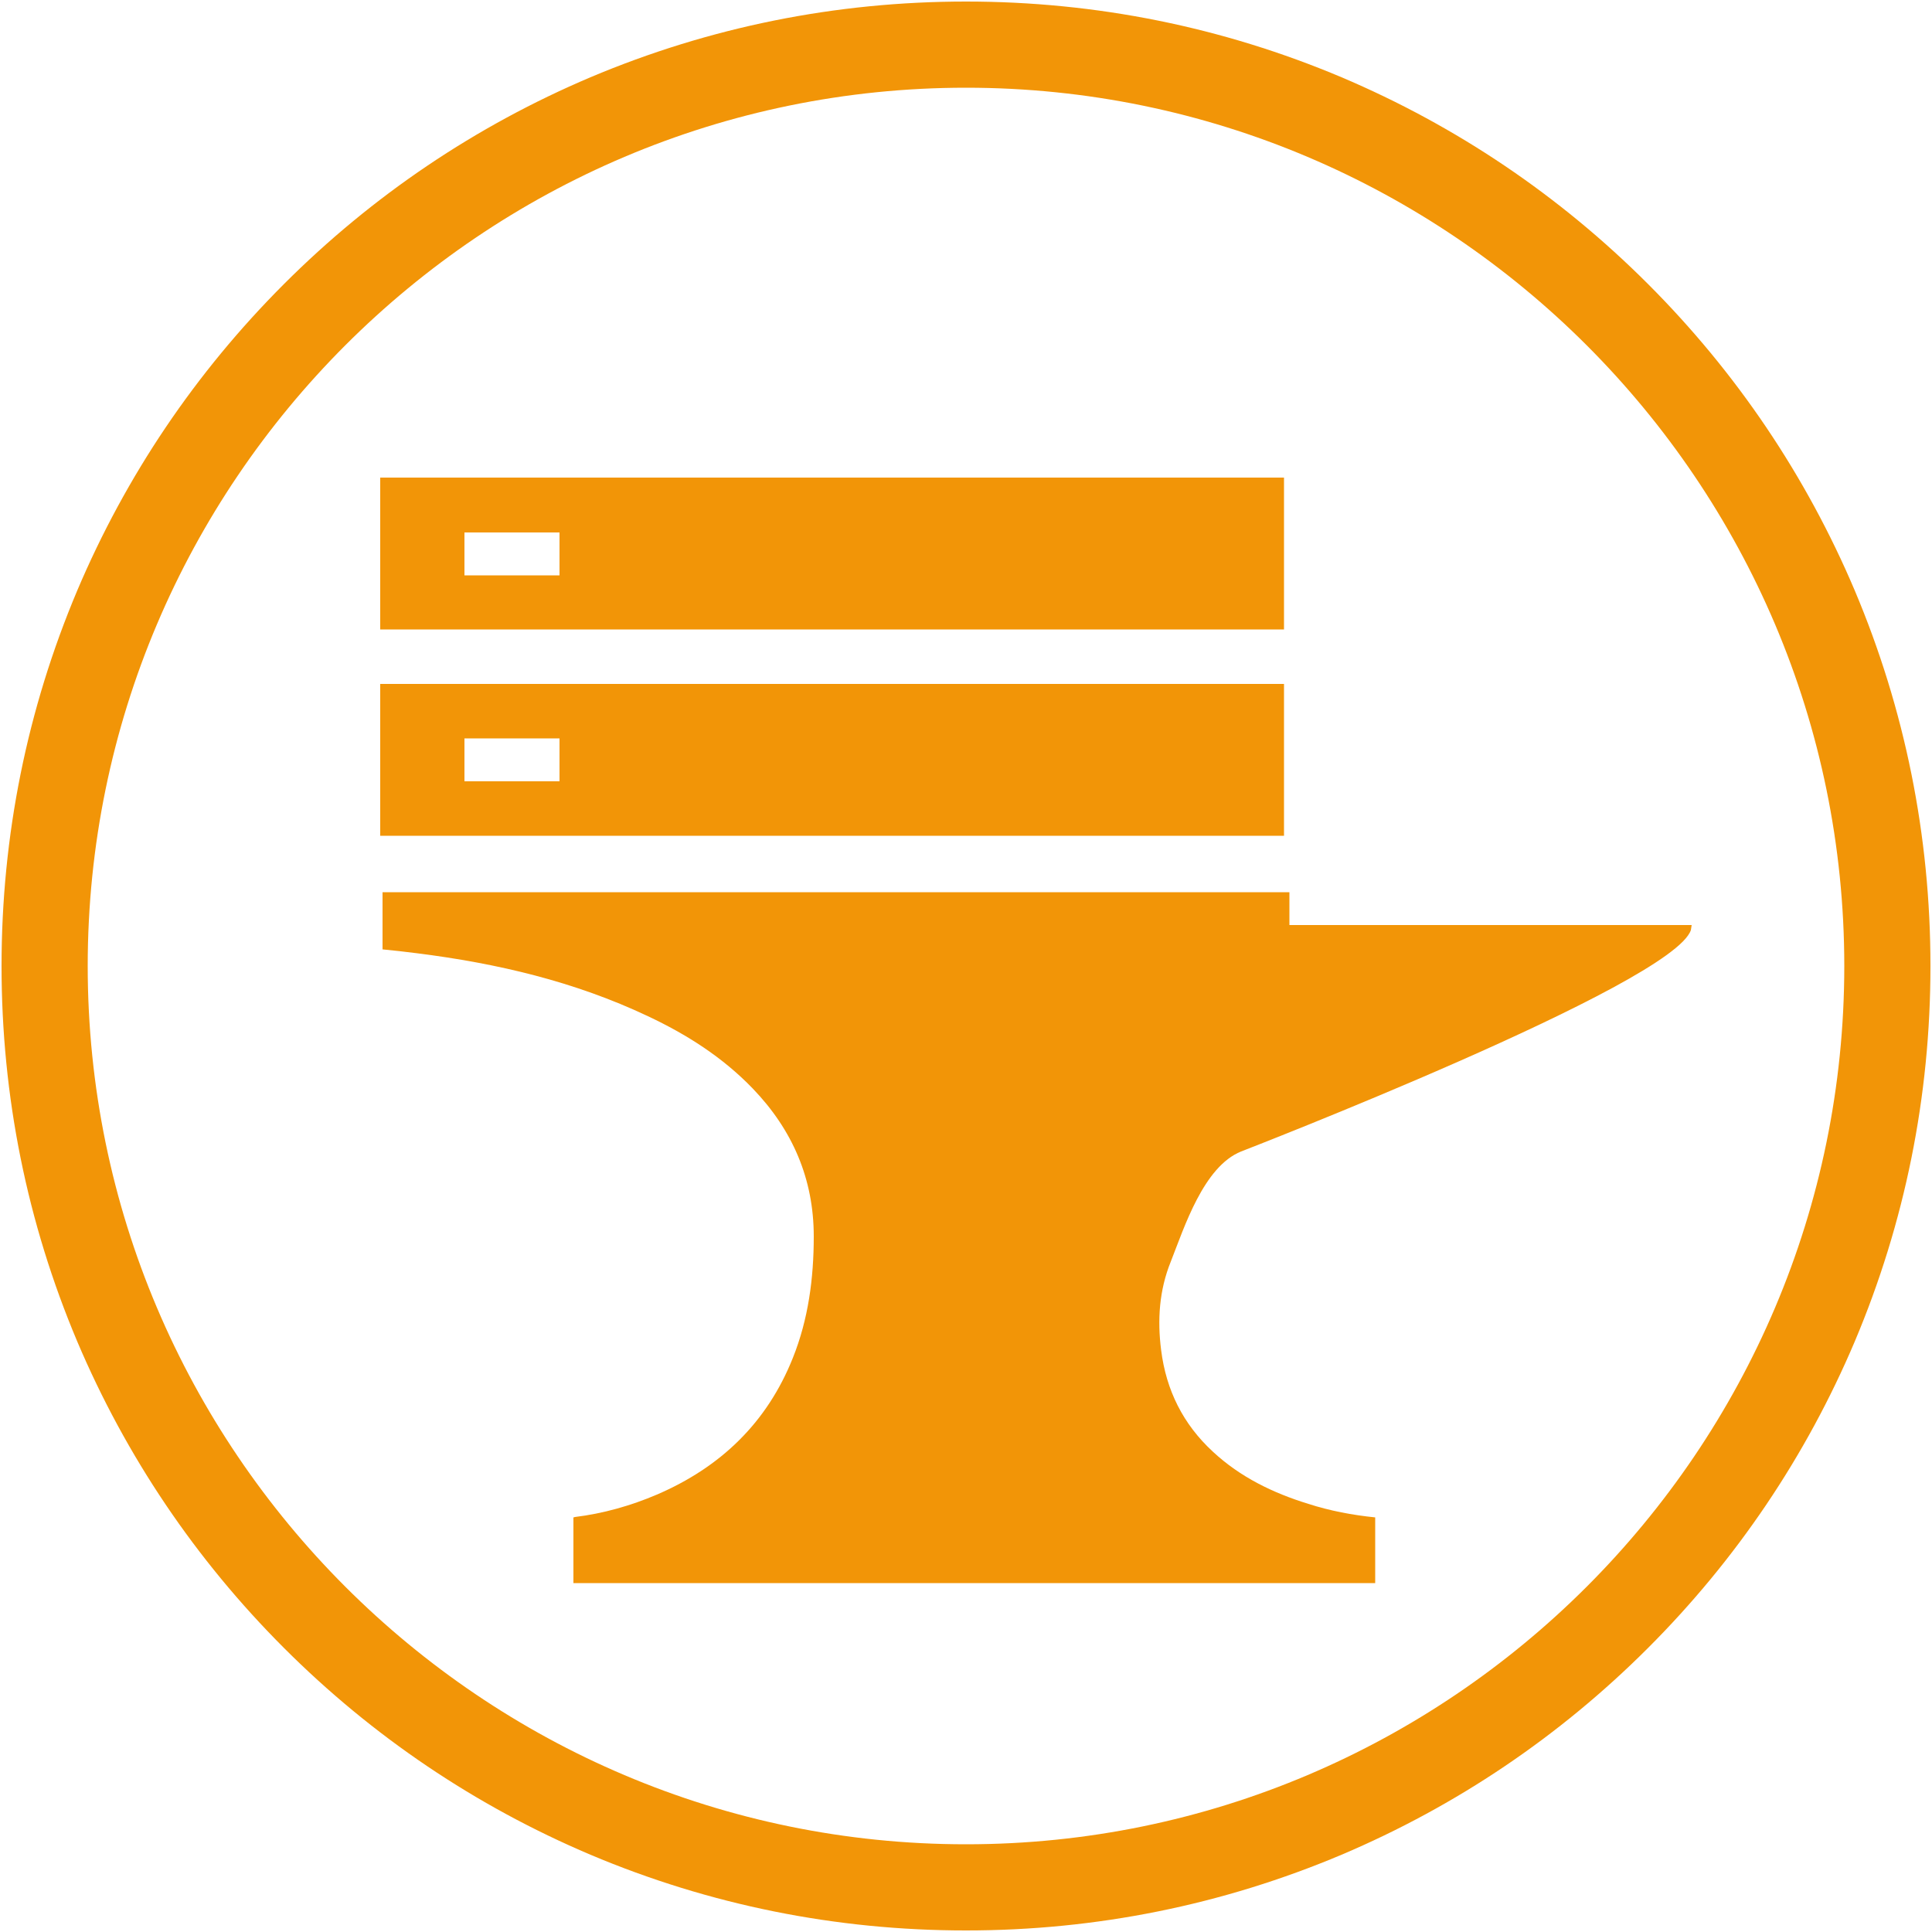 <?xml version="1.0" encoding="UTF-8" standalone="yes"?>
<svg width="500" height="500" baseProfile="tiny-ps" version="1.2" viewBox="0 0 500 500" xmlns="http://www.w3.org/2000/svg">
  <title>bimi-svg-tiny-12-ps</title>
  <path d="M437.8,239.4h-104.1v-8.5H99v14.8c3,.3,5.9.6,8.9,1,20.7,2.6,40.8,7.3,59.8,16.3,10,4.7,19.3,10.6,27.1,18.7,10.3,10.7,15.8,23.4,15.8,38.3,0,10.8-1.4,21.4-5.4,31.4-6.7,16.8-18.7,28.3-35.2,35.4-6.8,2.9-13.9,4.9-21.2,5.8-.1,0-.2.1-.4.1v17h207.5v-17c-5.9-.6-11.7-1.7-17.3-3.5-9.1-2.8-17.6-6.9-24.7-13.5-7.7-7.1-12.1-15.9-13.4-26.3-1-7.8-.5-15.5,2.5-22.9,3.5-8.9,8.5-24.6,18.2-28.5,0,0,111.7-43.2,116.4-57.3" fill="#f29507" fill-rule="evenodd"/>
  <path d="M98.4,123.6v39.3h233.9v-39.3s-233.9,0-233.9,0ZM144.8,148.9h-24.6v-11.1h24.6v11.1Z" fill="#f29507" fill-rule="evenodd"/>
  <path d="M98.4,177v39.3h233.9v-39.3H98.4ZM144.8,202.2h-24.6v-11.1h24.6v11.1Z" fill="#f29507" fill-rule="evenodd"/>
  <path d="M250,499.6c-33.7,0-66.4-6.6-97.2-19.6-29.7-12.6-56.4-30.6-79.3-53.5s-40.9-49.6-53.5-79.3C7,316.4.4,283.7.4,250s6.6-66.4,19.6-97.2c12.6-29.7,30.6-56.4,53.5-79.3s49.6-40.9,79.3-53.5C183.6,7,216.3.4,250,.4s66.4,6.6,97.2,19.6c29.7,12.6,56.4,30.6,79.3,53.5s40.9,49.6,53.5,79.3c13,30.8,19.6,63.5,19.6,97.2s-6.6,66.4-19.6,97.2c-12.6,29.7-30.6,56.4-53.5,79.3s-49.6,40.9-79.3,53.5c-30.8,13-63.5,19.6-97.2,19.6ZM250,22.7C124.7,22.7,22.7,124.7,22.7,250s102,227.3,227.3,227.3,227.3-102,227.3-227.3S375.3,22.7,250,22.7Z" fill="#f29507"/>
</svg>